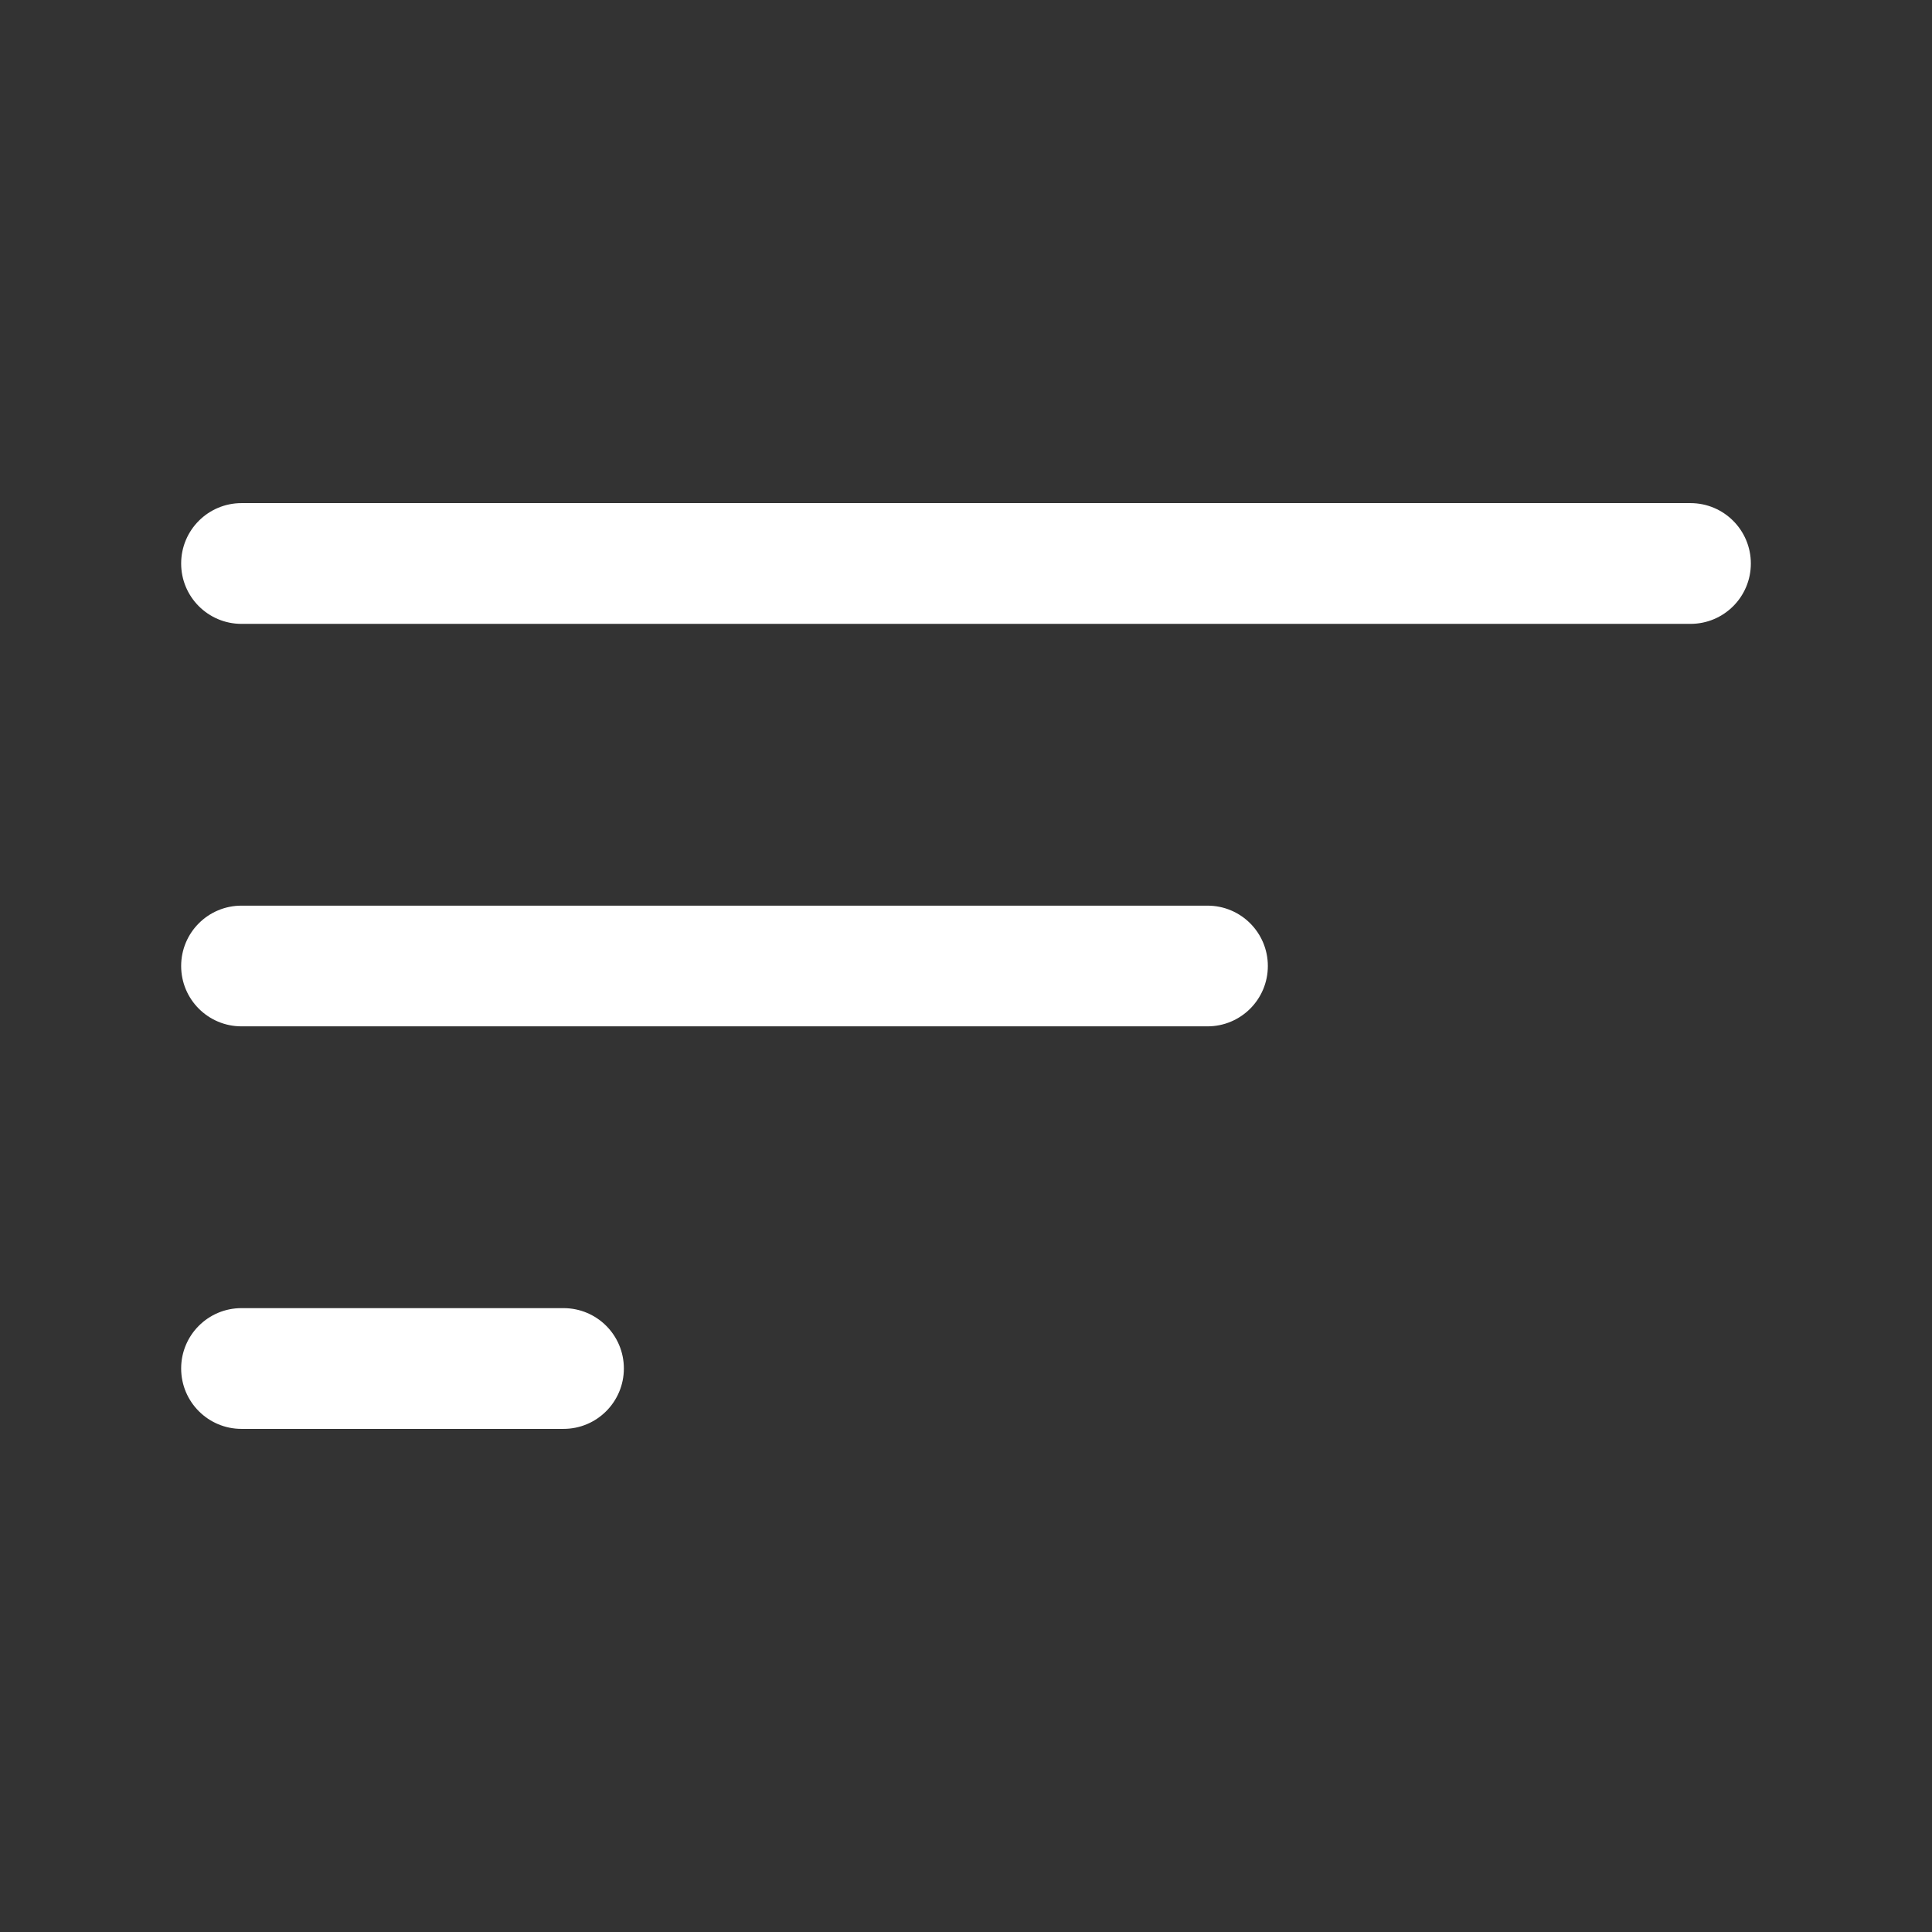 <svg width="34" height="34" viewBox="0 0 34 34" fill="none" xmlns="http://www.w3.org/2000/svg">
<rect x="0" y="0" width="34" height="34" fill="#333333" stroke="none"/>
<path fill-rule="evenodd" clip-rule="evenodd" d="M3.188 9.917C3.188 9.33 3.663 8.854 4.25 8.854H29.75C30.337 8.854 30.812 9.33 30.812 9.917C30.812 10.504 30.337 10.979 29.75 10.979H4.25C3.663 10.979 3.188 10.504 3.188 9.917Z" fill="white"/>
<path fill-rule="evenodd" clip-rule="evenodd" d="M3.188 17C3.188 16.413 3.663 15.938 4.25 15.938H21.25C21.837 15.938 22.312 16.413 22.312 17C22.312 17.587 21.837 18.062 21.25 18.062H4.25C3.663 18.062 3.188 17.587 3.188 17Z" fill="white"/>
<path fill-rule="evenodd" clip-rule="evenodd" d="M3.188 24.083C3.188 23.496 3.663 23.021 4.25 23.021H9.917C10.504 23.021 10.979 23.496 10.979 24.083C10.979 24.67 10.504 25.146 9.917 25.146H4.25C3.663 25.146 3.188 24.67 3.188 24.083Z" fill="white"/>
</svg>
